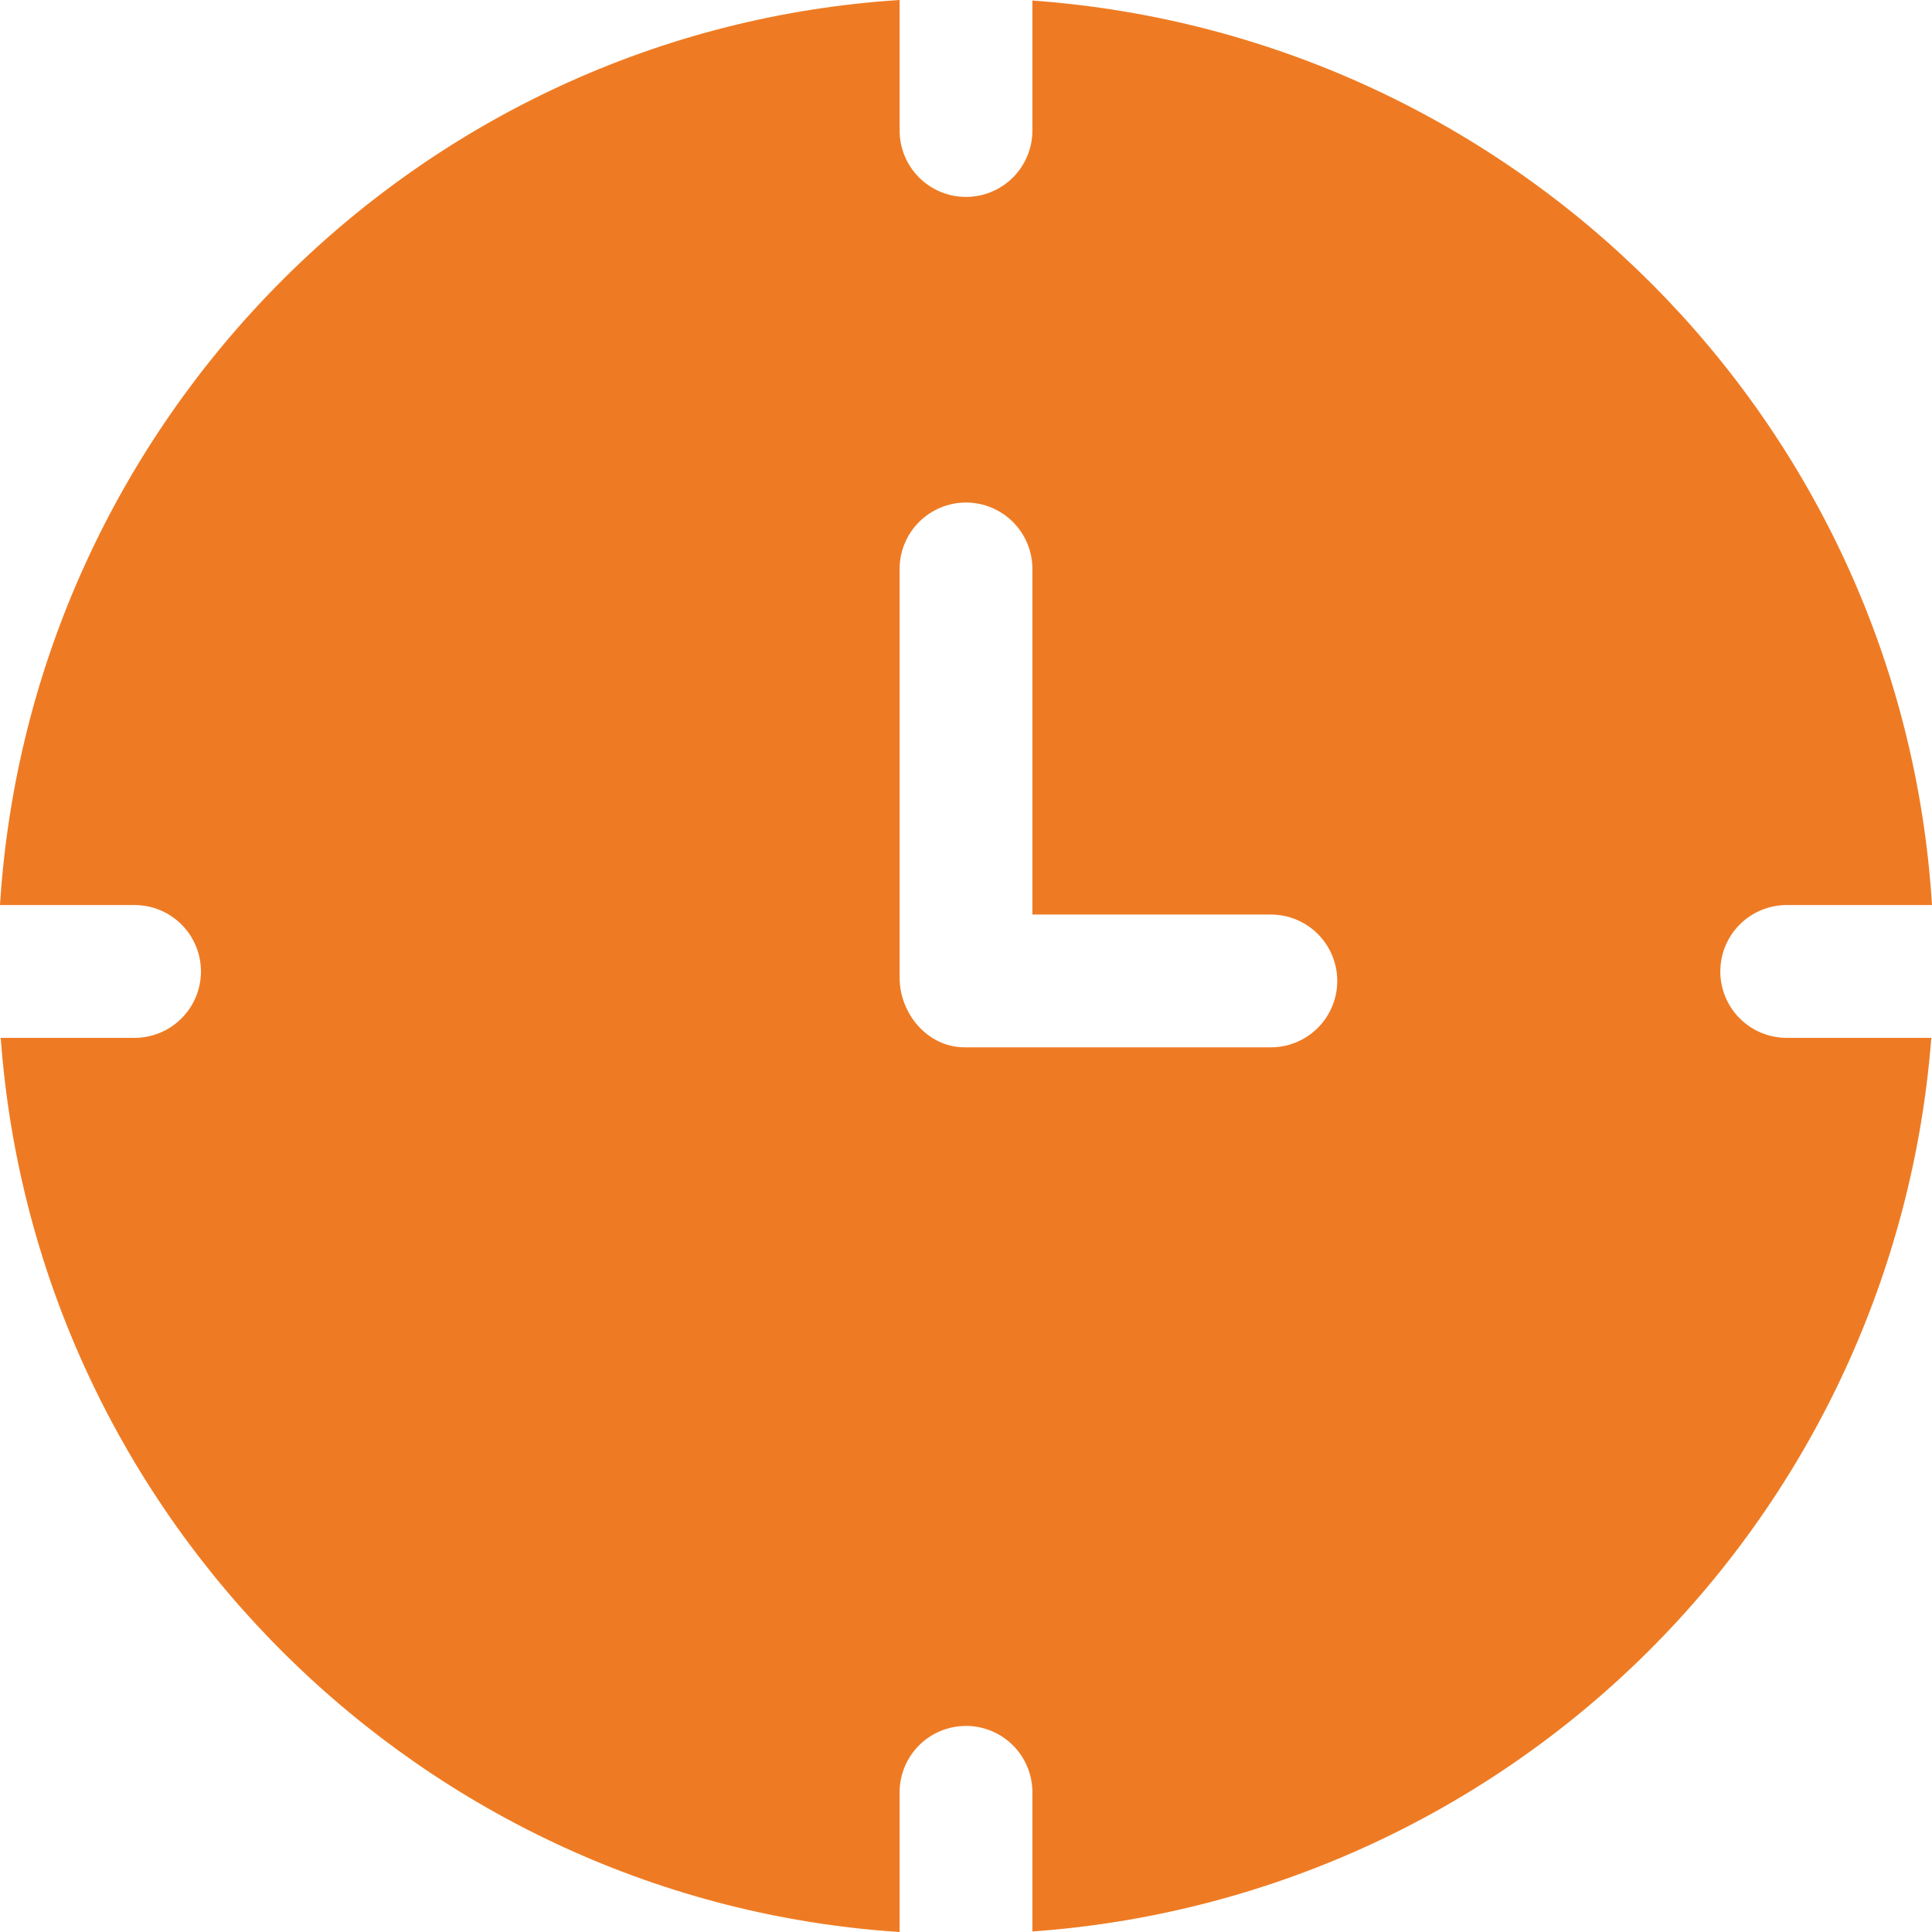 <?xml version="1.0" encoding="UTF-8"?> <svg xmlns="http://www.w3.org/2000/svg" width="73" height="73" viewBox="0 0 73 73" fill="none"><path d="M67.51 34.197H73C71.864 15.918 57.286 1.334 39.009 0.02V4.932C39.009 5.597 38.744 6.235 38.274 6.706C37.803 7.176 37.165 7.441 36.5 7.441C35.835 7.441 35.197 7.176 34.726 6.706C34.256 6.235 33.991 5.597 33.991 4.932V0C15.714 1.169 1.143 15.918 0 34.197H5.085C5.75 34.197 6.388 34.461 6.858 34.932C7.329 35.402 7.593 36.041 7.593 36.706C7.593 37.371 7.329 38.009 6.858 38.48C6.388 38.95 5.75 39.215 5.085 39.215H0.027C1.364 57.493 16.073 71.84 33.991 73V67.721C33.991 67.056 34.256 66.418 34.726 65.947C35.197 65.477 35.835 65.213 36.5 65.213C37.165 65.213 37.803 65.477 38.274 65.947C38.744 66.418 39.009 67.056 39.009 67.721V72.98C47.777 72.359 56.031 68.607 62.265 62.41C68.499 56.212 72.3 47.98 72.974 39.215H67.51C66.845 39.215 66.207 38.95 65.736 38.48C65.266 38.009 65.001 37.371 65.001 36.706C65.001 36.041 65.266 35.402 65.736 34.932C66.207 34.461 66.845 34.197 67.51 34.197V34.197ZM48.019 39.573H36.448C35.063 39.573 33.991 38.319 33.991 36.933V21.497C33.991 20.832 34.256 20.194 34.726 19.723C35.197 19.253 35.835 18.988 36.5 18.988C37.165 18.988 37.803 19.253 38.274 19.723C38.744 20.194 39.009 20.832 39.009 21.497V34.556H48.019C48.684 34.556 49.322 34.82 49.793 35.29C50.263 35.761 50.528 36.399 50.528 37.064C50.528 37.73 50.263 38.368 49.793 38.838C49.322 39.309 48.684 39.573 48.019 39.573Z" fill="#EE7B23"></path></svg> 